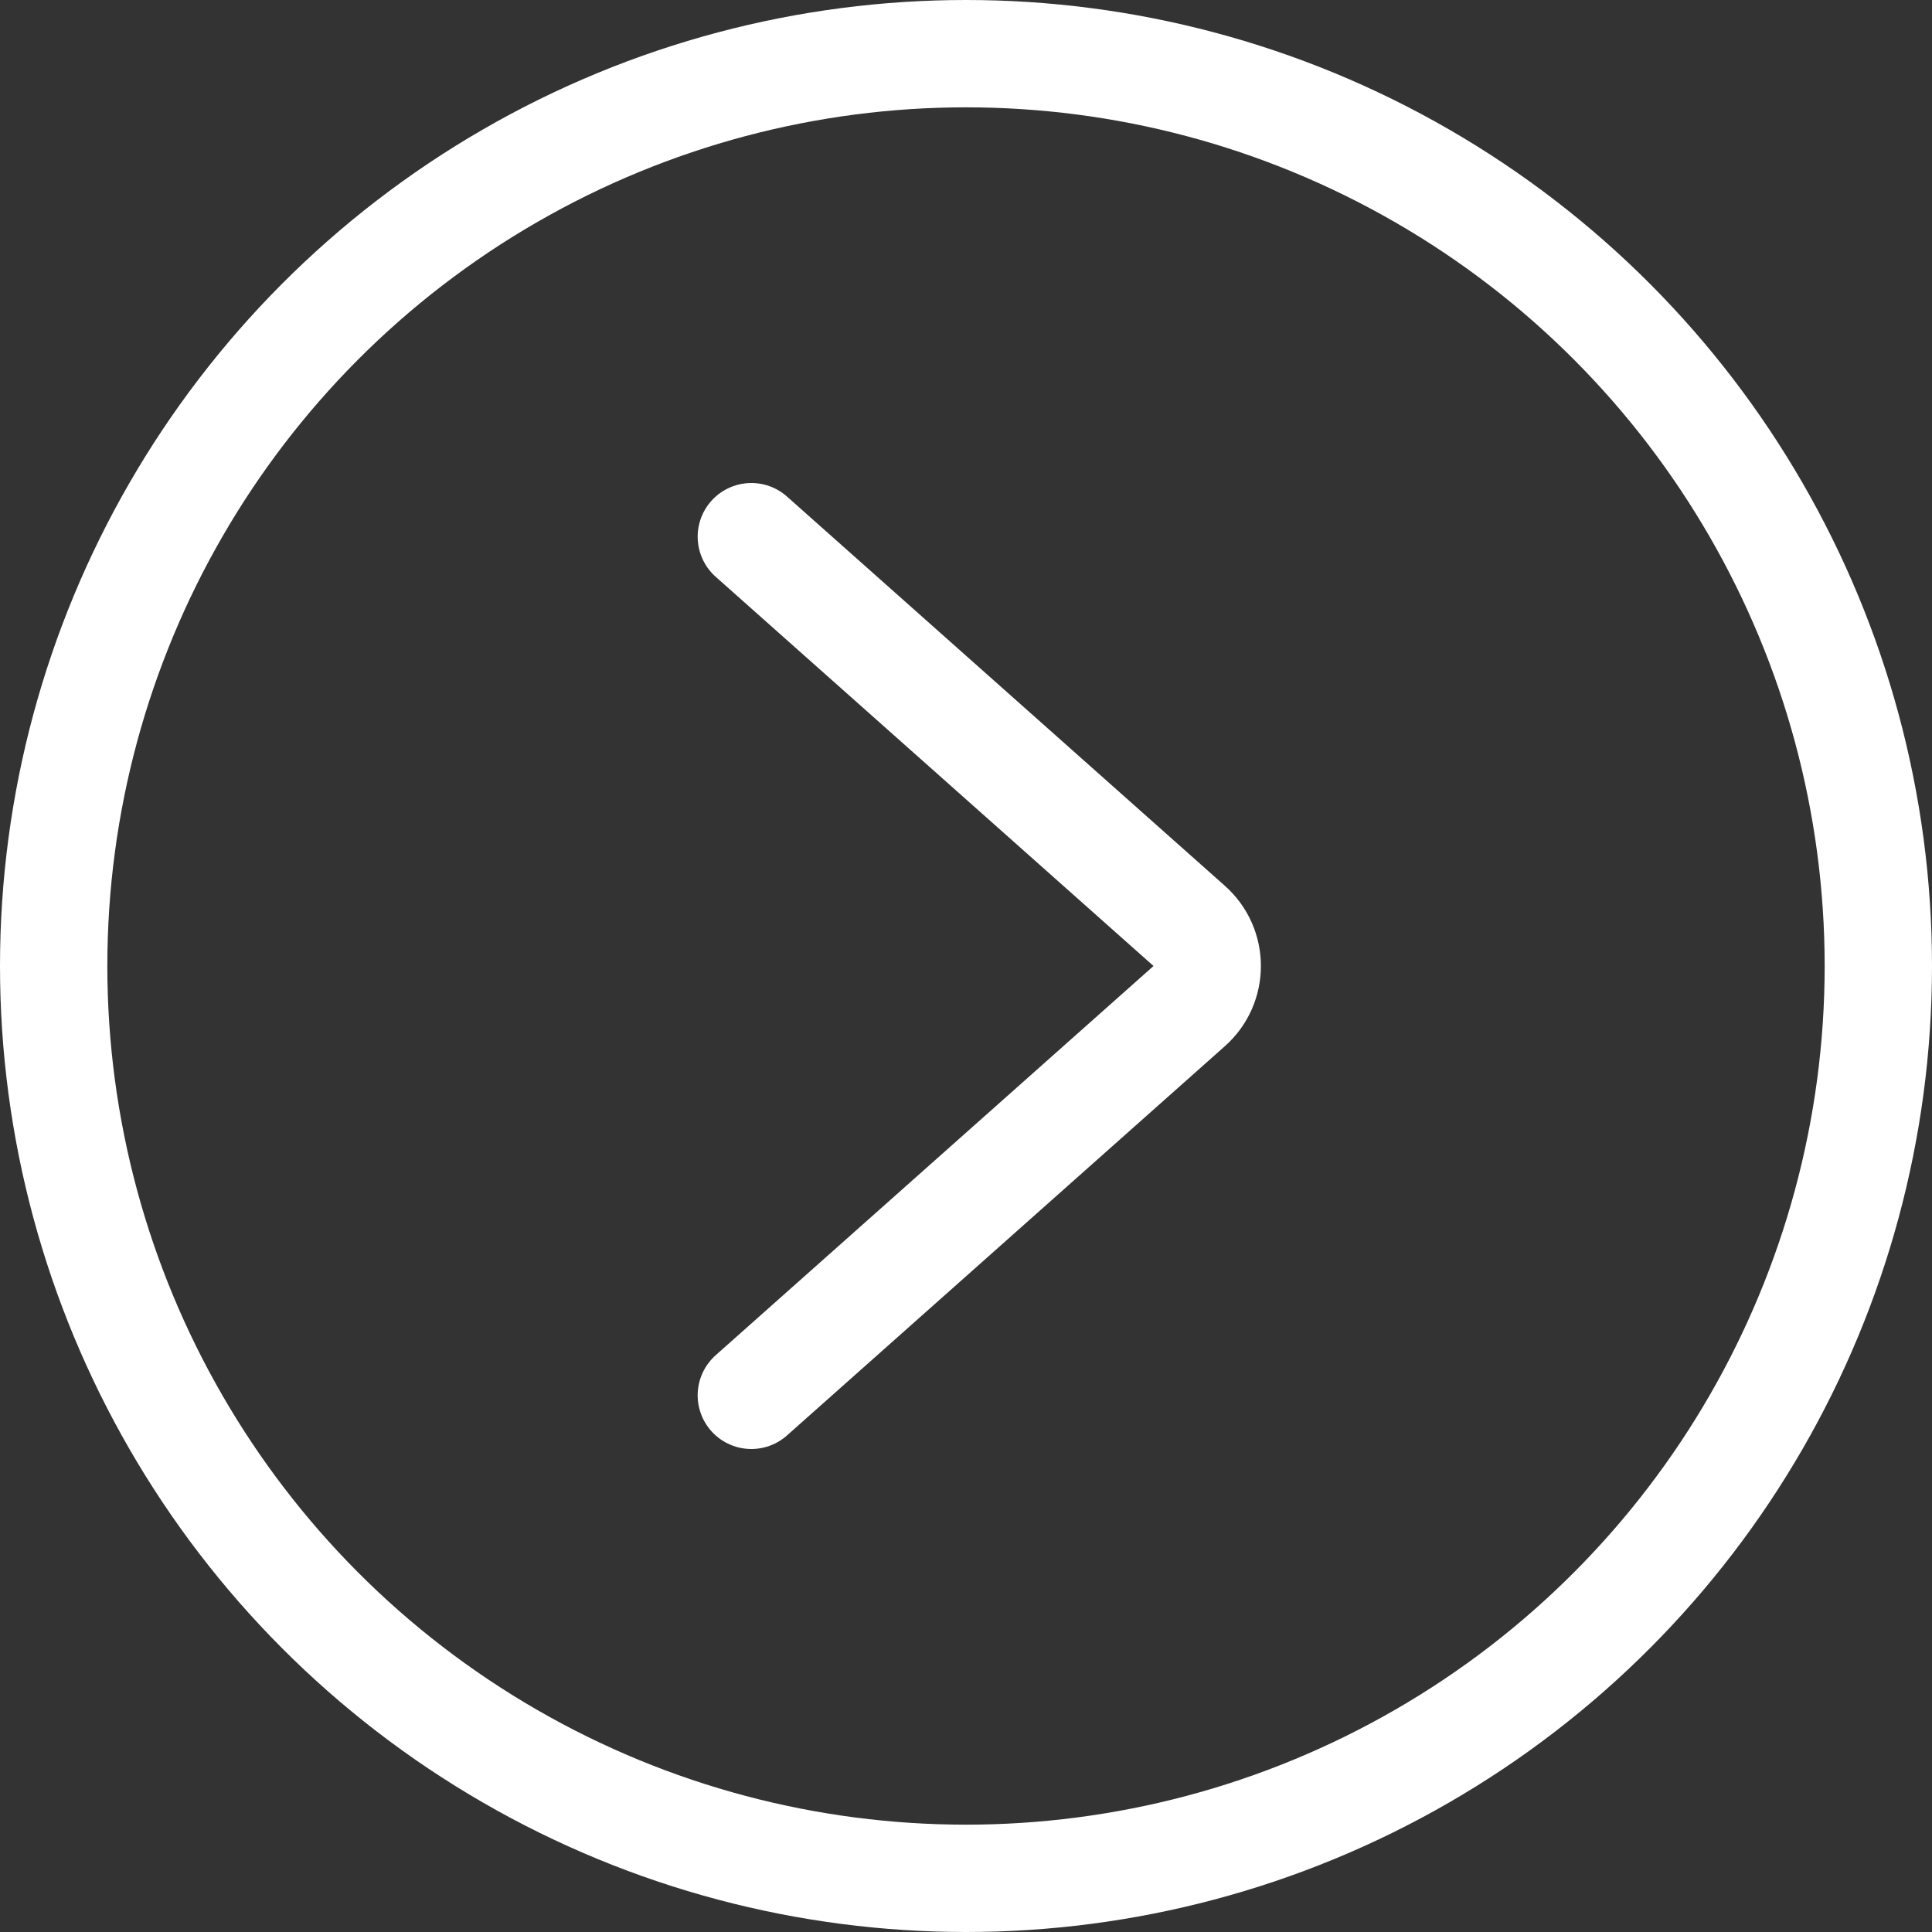<?xml version="1.0" encoding="UTF-8"?> <svg xmlns="http://www.w3.org/2000/svg" width="36" height="36" viewBox="0 0 36 36" fill="none"><rect x="0" y="0" width="36" height="36" fill="#333333" stroke="none"/> <circle cx="18" cy="18" r="17" stroke="white" stroke-width="2"></circle> <path d="M14 10L22.159 17.253C22.607 17.65 22.607 18.35 22.159 18.747L14 26" stroke="white" stroke-width="2" stroke-linecap="round"></path> </svg> 